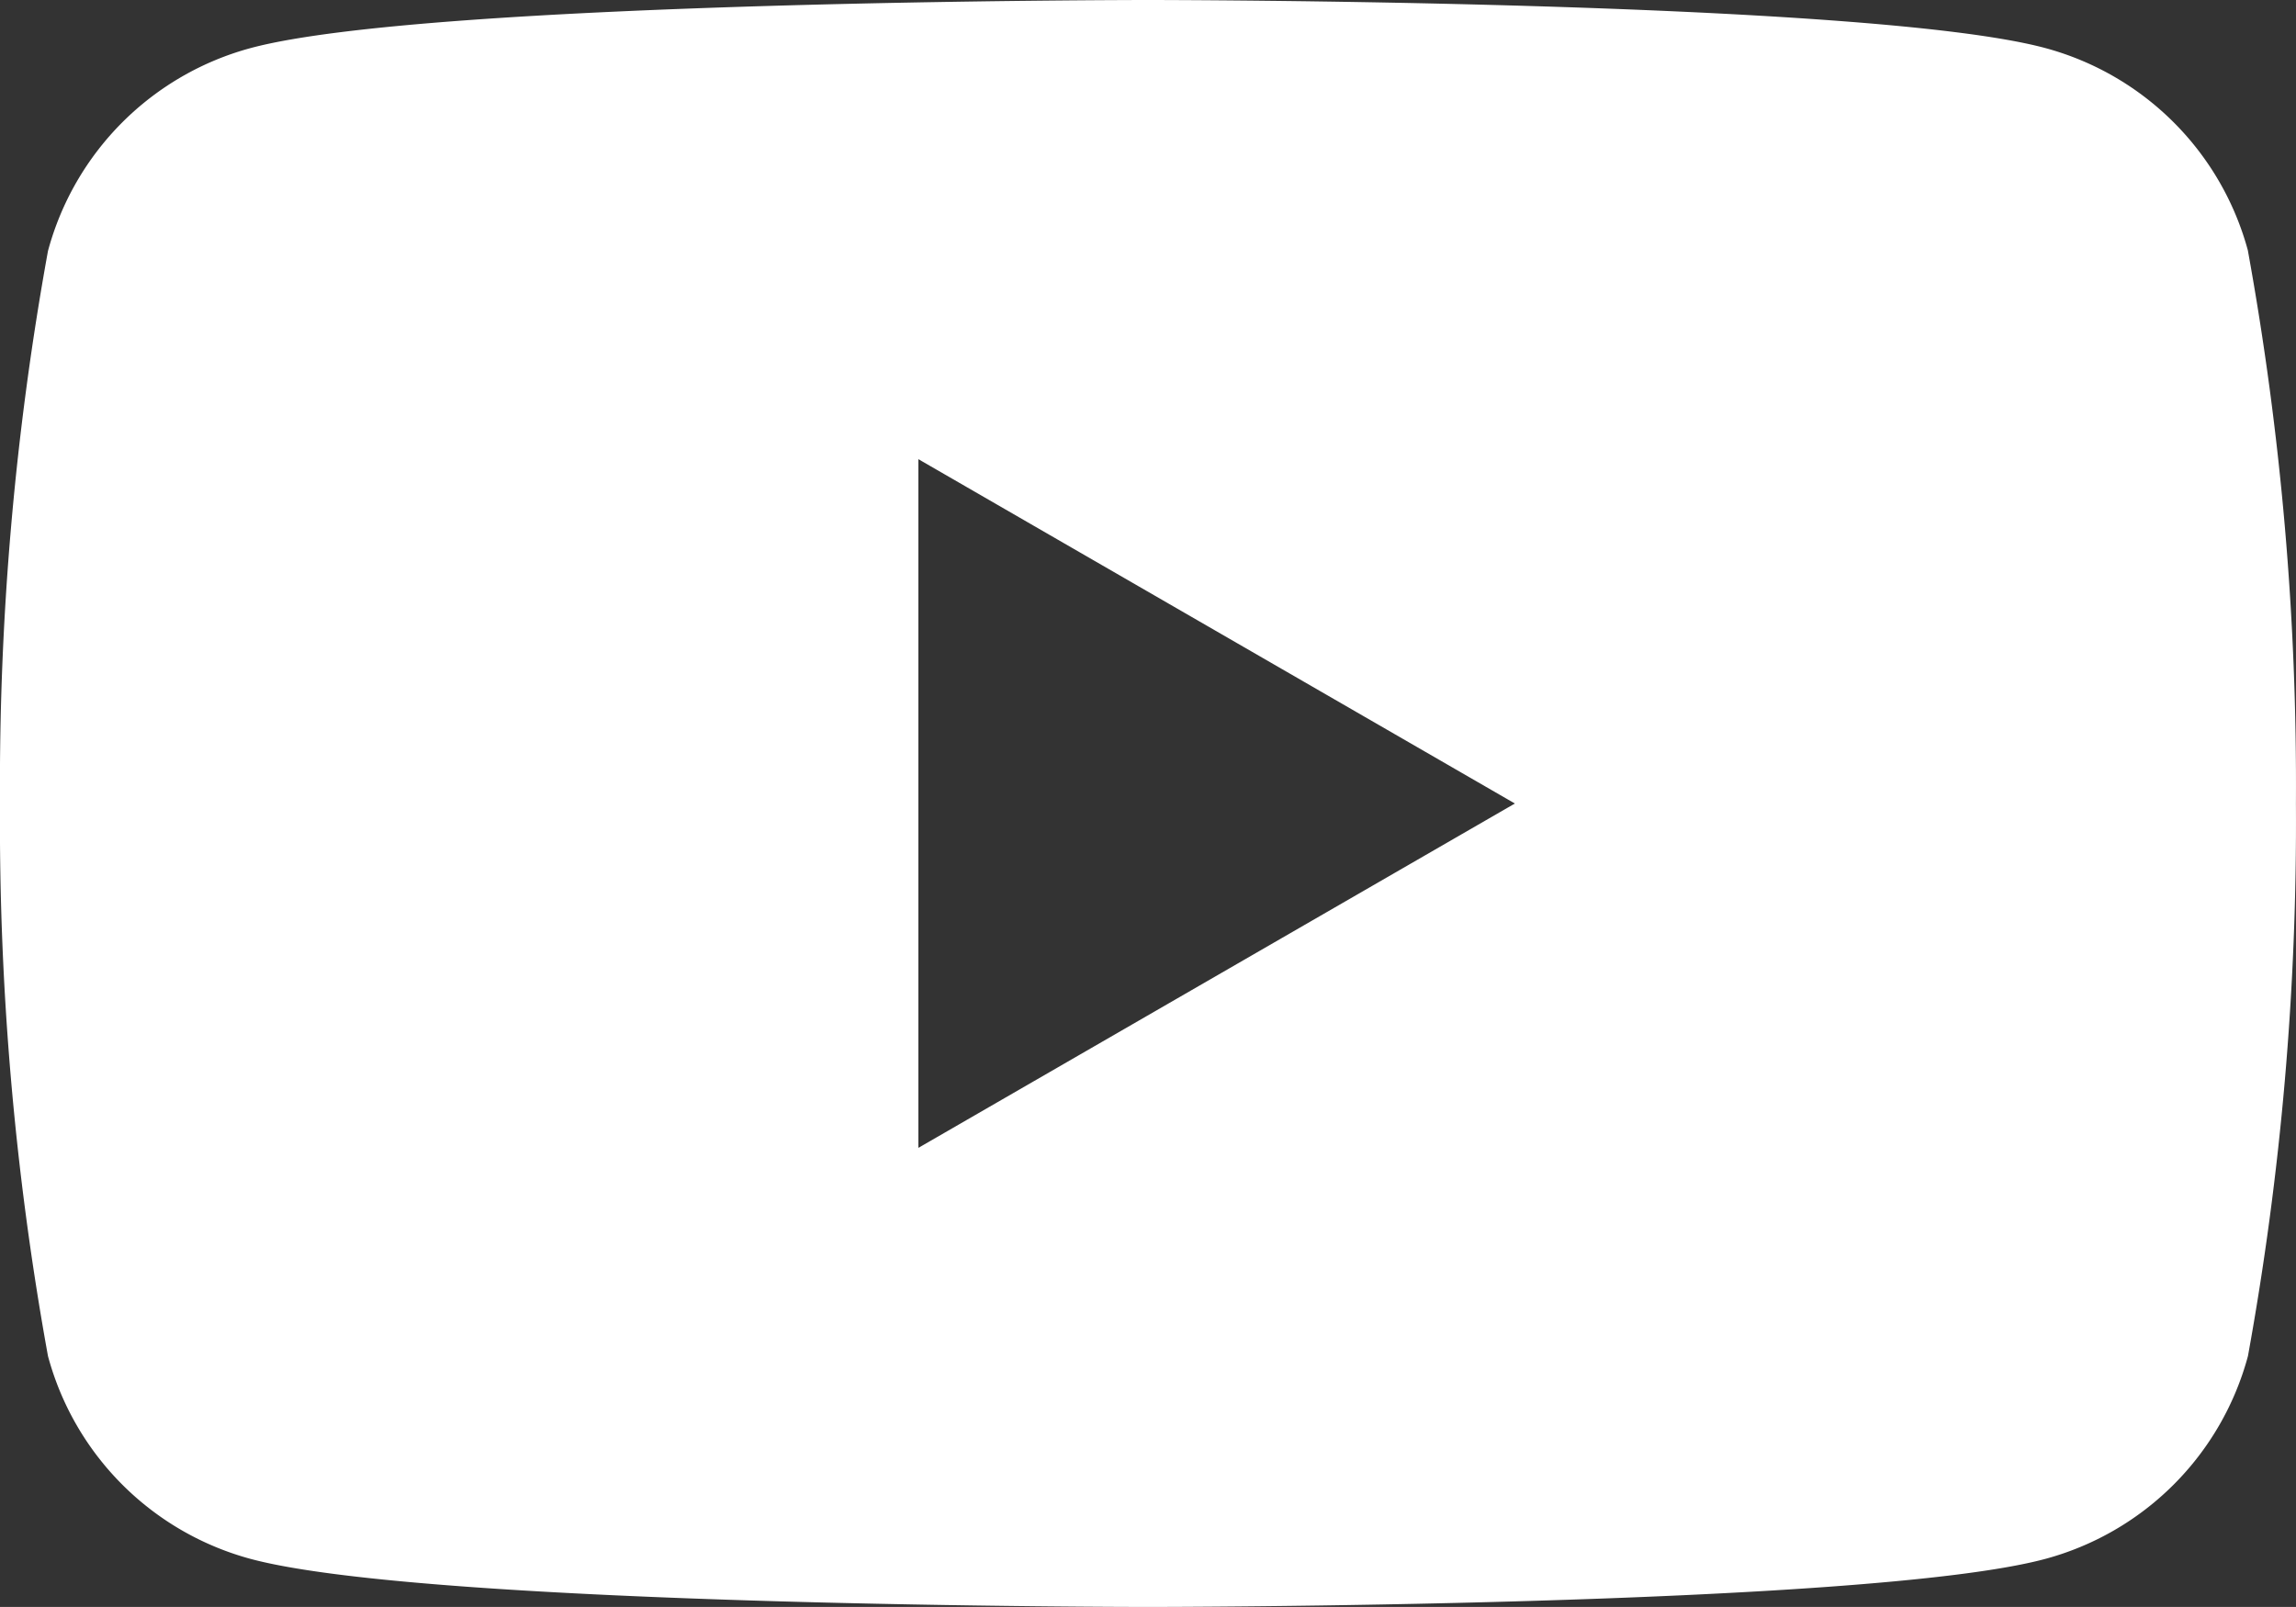 <svg id="icon-youtube_white" xmlns="http://www.w3.org/2000/svg" xmlns:xlink="http://www.w3.org/1999/xlink" width="33.068" height="23.147" viewBox="0 0 33.068 23.147">
  <rect x="0" y="0" width="33.068" height="23.147" fill="#333333" stroke="none"/>
  <defs>
    <clipPath id="clip-path">
      <rect id="長方形_62661" data-name="長方形 62661" width="33.068" height="23.147" fill="#fff"/>
    </clipPath>
  </defs>
  <g id="グループ_27510" data-name="グループ 27510" clip-path="url(#clip-path)">
    <path id="パス_77786" data-name="パス 77786" d="M32.377,3.615A4.141,4.141,0,0,0,29.453.691C26.875,0,16.534,0,16.534,0S6.193,0,3.615.691A4.141,4.141,0,0,0,.691,3.615,43.024,43.024,0,0,0,0,11.574a43.026,43.026,0,0,0,.691,7.959,4.141,4.141,0,0,0,2.923,2.923c2.579.691,12.919.691,12.919.691s10.341,0,12.92-.691a4.141,4.141,0,0,0,2.923-2.923,43.026,43.026,0,0,0,.691-7.959,43.024,43.024,0,0,0-.691-7.959M13.227,16.534V6.614l8.591,4.96Z" transform="translate(0 0)" fill="#fff"/>
  </g>
</svg>
